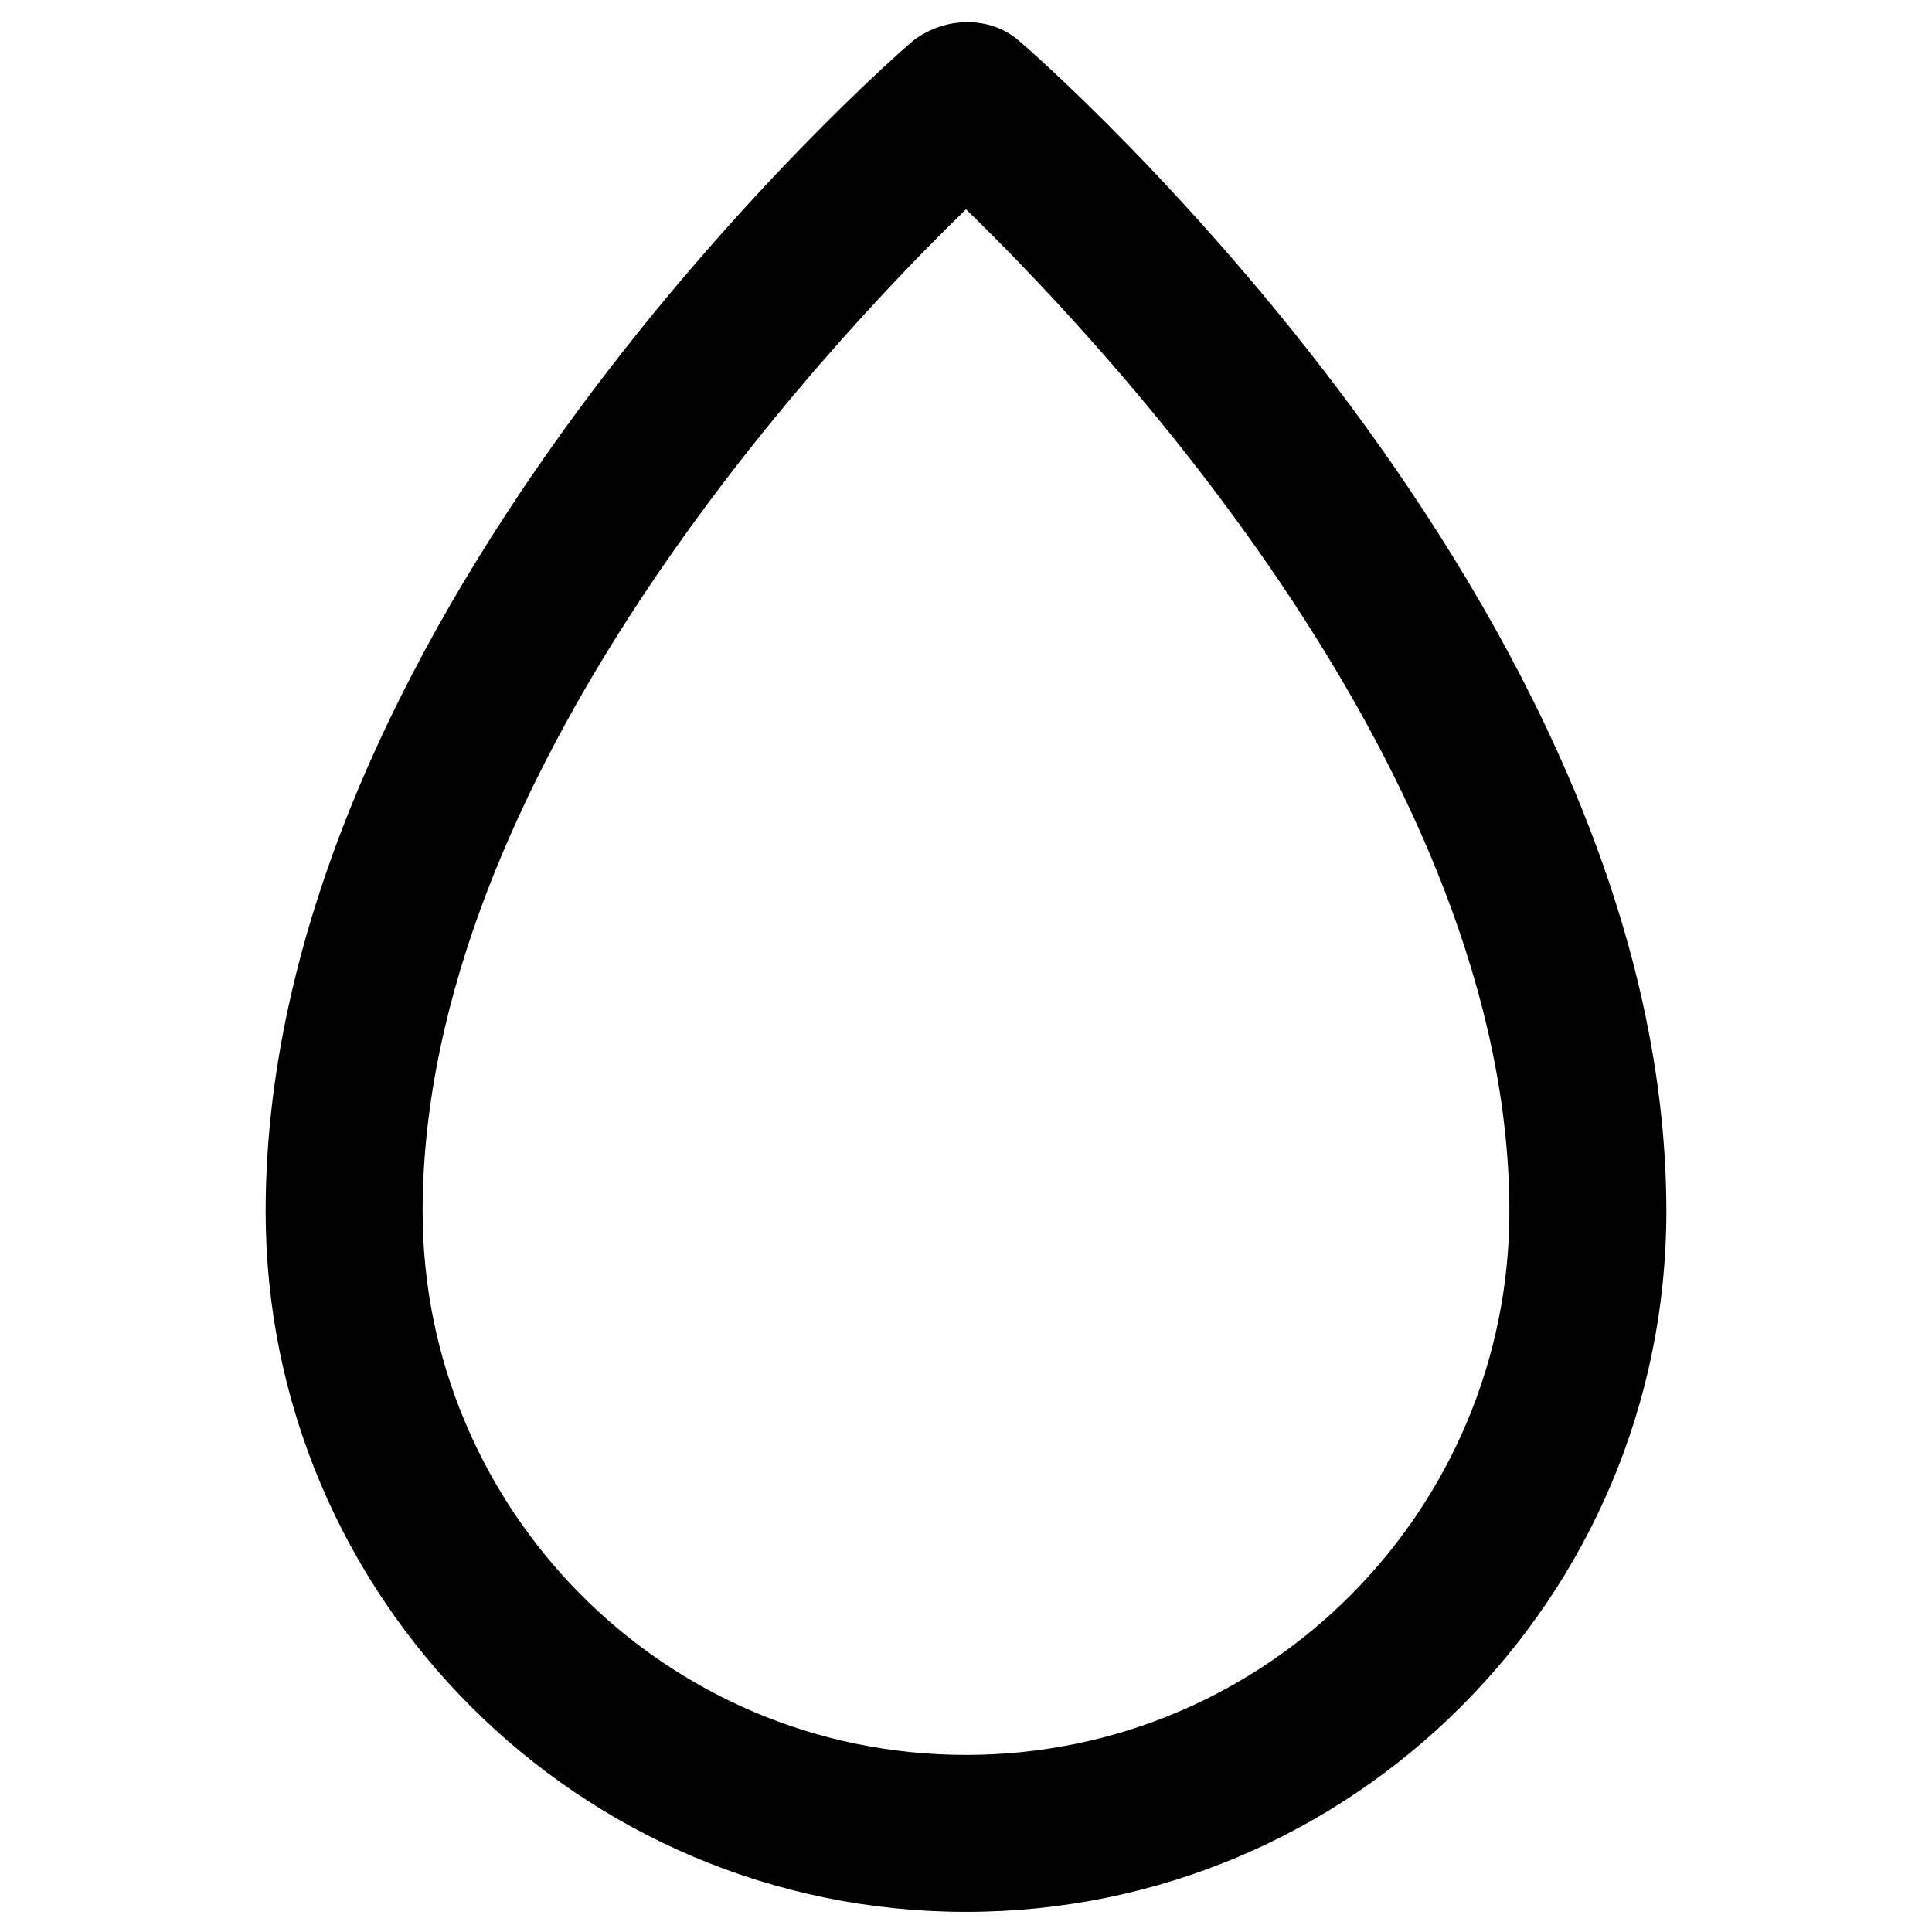 <?xml version="1.0" encoding="UTF-8"?>
<svg xmlns="http://www.w3.org/2000/svg" xmlns:xlink="http://www.w3.org/1999/xlink" version="1.1" width="512" height="512" x="0" y="0" viewBox="0 0 48 48" style="enable-background:new 0 0 512 512" xml:space="preserve">
  <g>
    <path d="M25.3 1c-.7-.6-1.8-.6-2.6 0-.6.5-16.1 14.1-16.1 29.1 0 9.6 7.8 17.4 17.4 17.4s17.4-7.8 17.4-17.4c0-15-15.5-28.6-16.1-29.1zM24 43.6c-7.5 0-13.5-6.1-13.5-13.5 0-10.8 9.9-21.4 13.5-24.9 3.6 3.5 13.5 14.1 13.5 24.9 0 7.4-6 13.5-13.5 13.5z" fill="#000000" opacity="1" data-original="#000000"></path>
  </g>
</svg>
